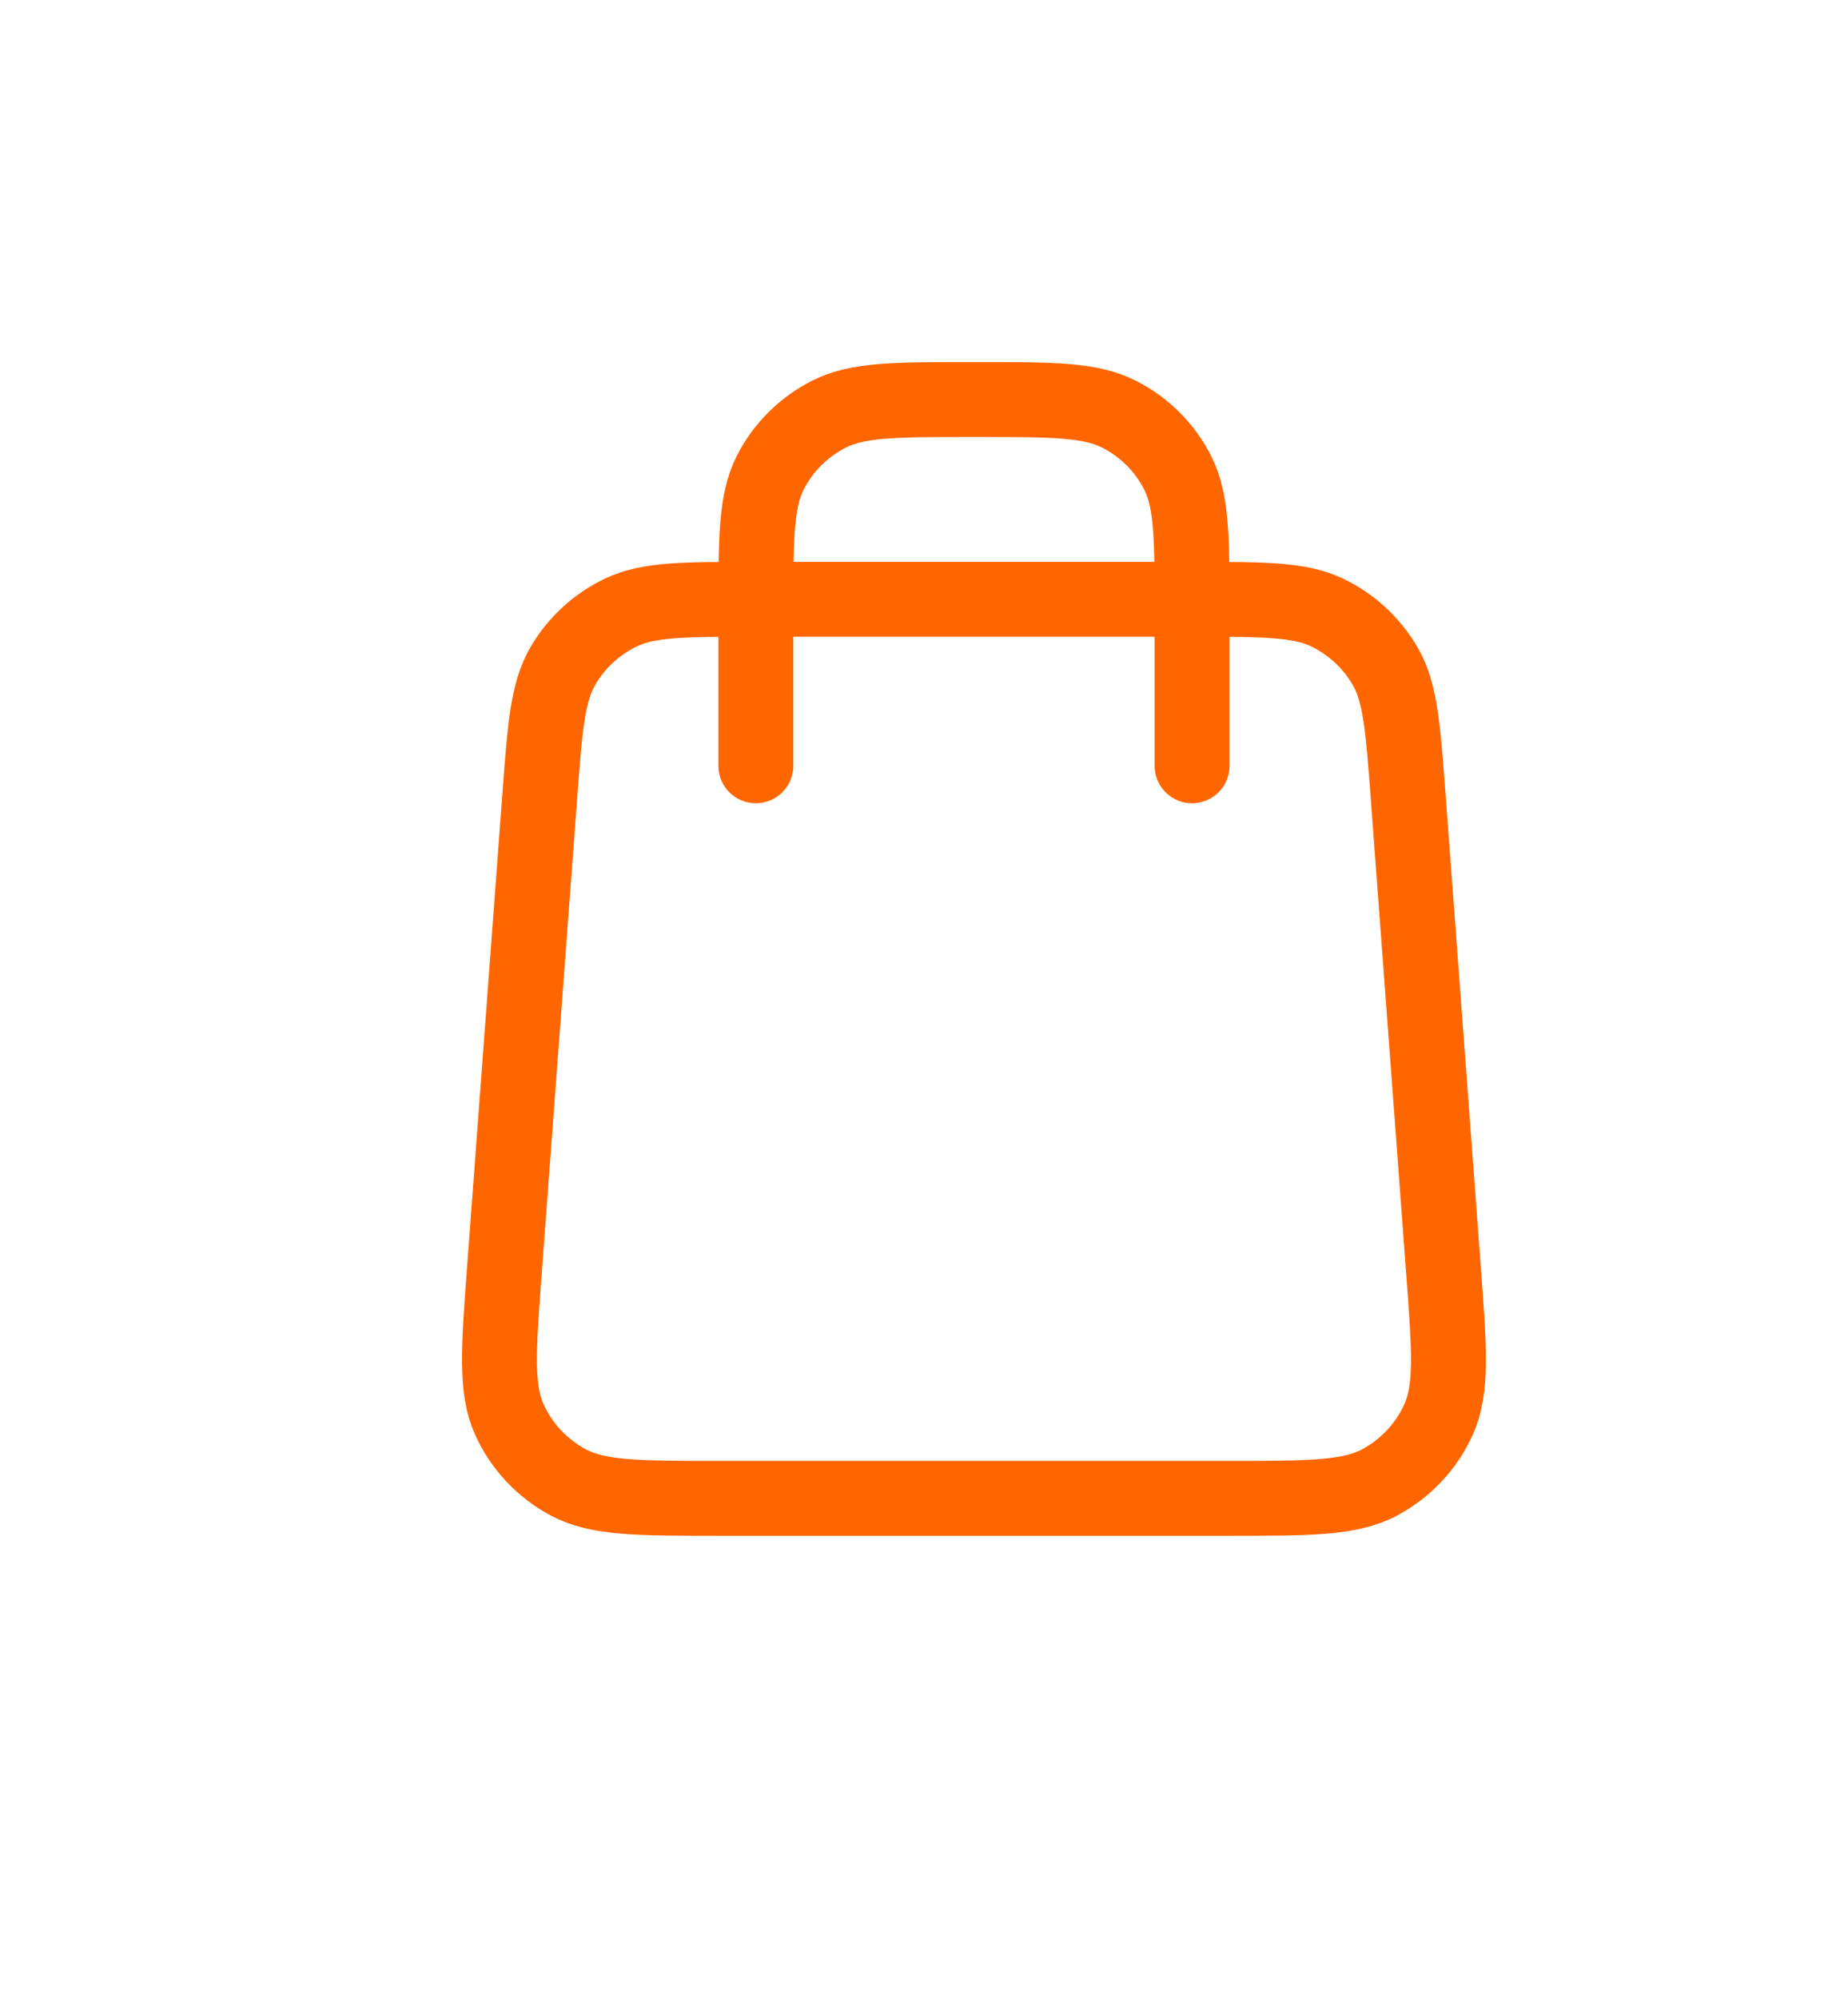 <svg width="37" height="40" viewBox="0 0 37 40" fill="none" xmlns="http://www.w3.org/2000/svg">
<path d="M23.867 15.333V12.267C23.867 10.773 23.867 10.027 23.574 9.456C23.317 8.954 22.906 8.546 22.4 8.291C21.825 8 21.072 8 19.567 8H19.433C17.928 8 17.175 8 16.6 8.291C16.094 8.546 15.683 8.954 15.426 9.456C15.133 10.027 15.133 10.773 15.133 12.267V15.333M14.388 30H24.612C26.221 30 27.025 30 27.621 29.682C28.145 29.402 28.561 28.958 28.803 28.419C29.079 27.806 29.019 27.01 28.9 25.418L28.194 15.951C28.09 14.559 28.038 13.862 27.731 13.335C27.461 12.87 27.056 12.497 26.57 12.264C26.017 12 25.313 12 23.905 12H15.095C13.687 12 12.983 12 12.431 12.264C11.944 12.497 11.539 12.87 11.269 13.335C10.962 13.862 10.91 14.559 10.806 15.951L10.1 25.418C9.981 27.01 9.921 27.806 10.197 28.419C10.439 28.958 10.855 29.402 11.379 29.682C11.975 30 12.779 30 14.388 30Z" stroke="#FF6600" stroke-width="1.5" stroke-linecap="round" stroke-linejoin="round"/>
</svg>
